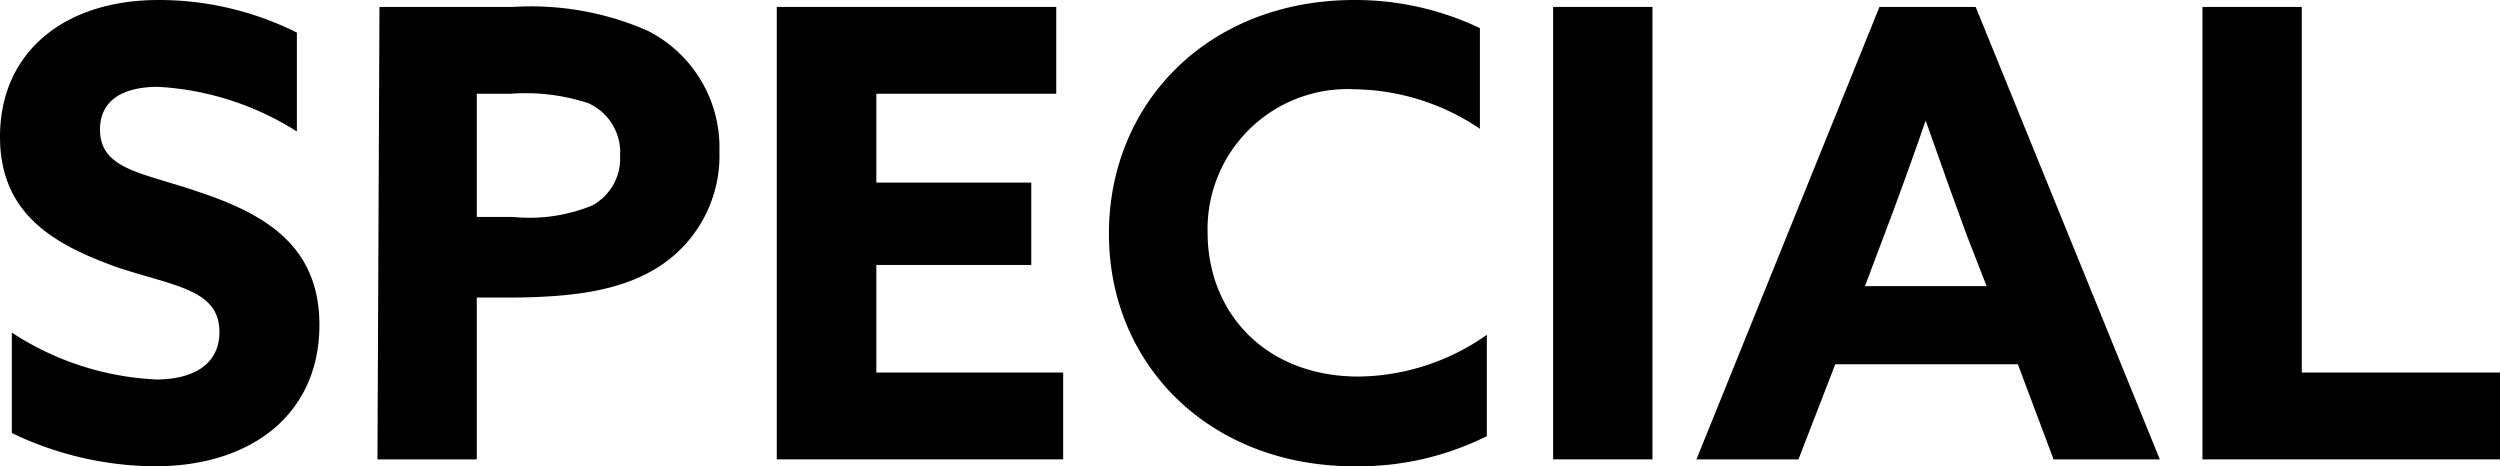 <svg xmlns="http://www.w3.org/2000/svg" viewBox="0 0 112 20.89"><title>ttl_top_special</title><g id="レイヤー_2" data-name="レイヤー 2"><g id="レイヤー_1-2" data-name="レイヤー 1"><path d="M.53,19.4a15,15,0,0,0,6.41,1.49c4.37,0,7.37-2.38,7.37-6.33,0-3.58-2.47-5-5.52-6C6.36,7.73,4.48,7.59,4.48,5.8c0-1.35,1.09-1.91,2.6-1.91a12.93,12.93,0,0,1,6.22,2V1.46A13.84,13.84,0,0,0,7.11,0C2.86,0,0,2.35,0,6.13,0,9.66,2.52,11,5.32,12c2.6.84,4.51,1,4.51,2.88C9.83,16.35,8.62,17,7,17A12.87,12.87,0,0,1,.53,14.9Z"/><path d="M21.36,9.72V4.2h1.52a9,9,0,0,1,3.47.42A2.42,2.42,0,0,1,27.78,7a2.38,2.38,0,0,1-1.26,2.21A7.41,7.41,0,0,1,23,9.72ZM16.91,20.58h4.45V13.33h1.4c3,0,5-.34,6.56-1.26a5.91,5.91,0,0,0,2.91-5.29A5.86,5.86,0,0,0,29,1.37a13,13,0,0,0-6-1.06h-6Z"/><polygon points="34.8 20.58 47.63 20.58 47.63 16.69 39.26 16.69 39.26 11.87 46.2 11.87 46.2 8.18 39.26 8.18 39.26 4.2 47.32 4.2 47.32 0.31 34.8 0.31 34.8 20.58"/><path d="M66.61,15a10.16,10.16,0,0,1-5.74,1.87c-4.17,0-6.77-2.85-6.77-6.46A6.27,6.27,0,0,1,60.7,4a10.25,10.25,0,0,1,5.6,1.77V1.26A13,13,0,0,0,60.68,0c-6.53,0-11,4.59-11,10.47s4.51,10.42,11,10.42a12.91,12.91,0,0,0,5.93-1.35Z"/><rect x="69.58" y="0.31" width="4.45" height="20.27"/><path d="M84.36,10.67C85,9,85.74,6.94,86.27,5.4h0c.54,1.54,1.26,3.56,1.85,5.16L89,12.82H83.55ZM76,20.58h4.57l1.65-4.26h8.18L92,20.58h4.76L88.51.31H84.2Z"/><polygon points="98.67 20.58 112 20.58 112 16.69 103.12 16.69 103.12 0.31 98.67 0.31 98.67 20.58"/></g></g></svg>
